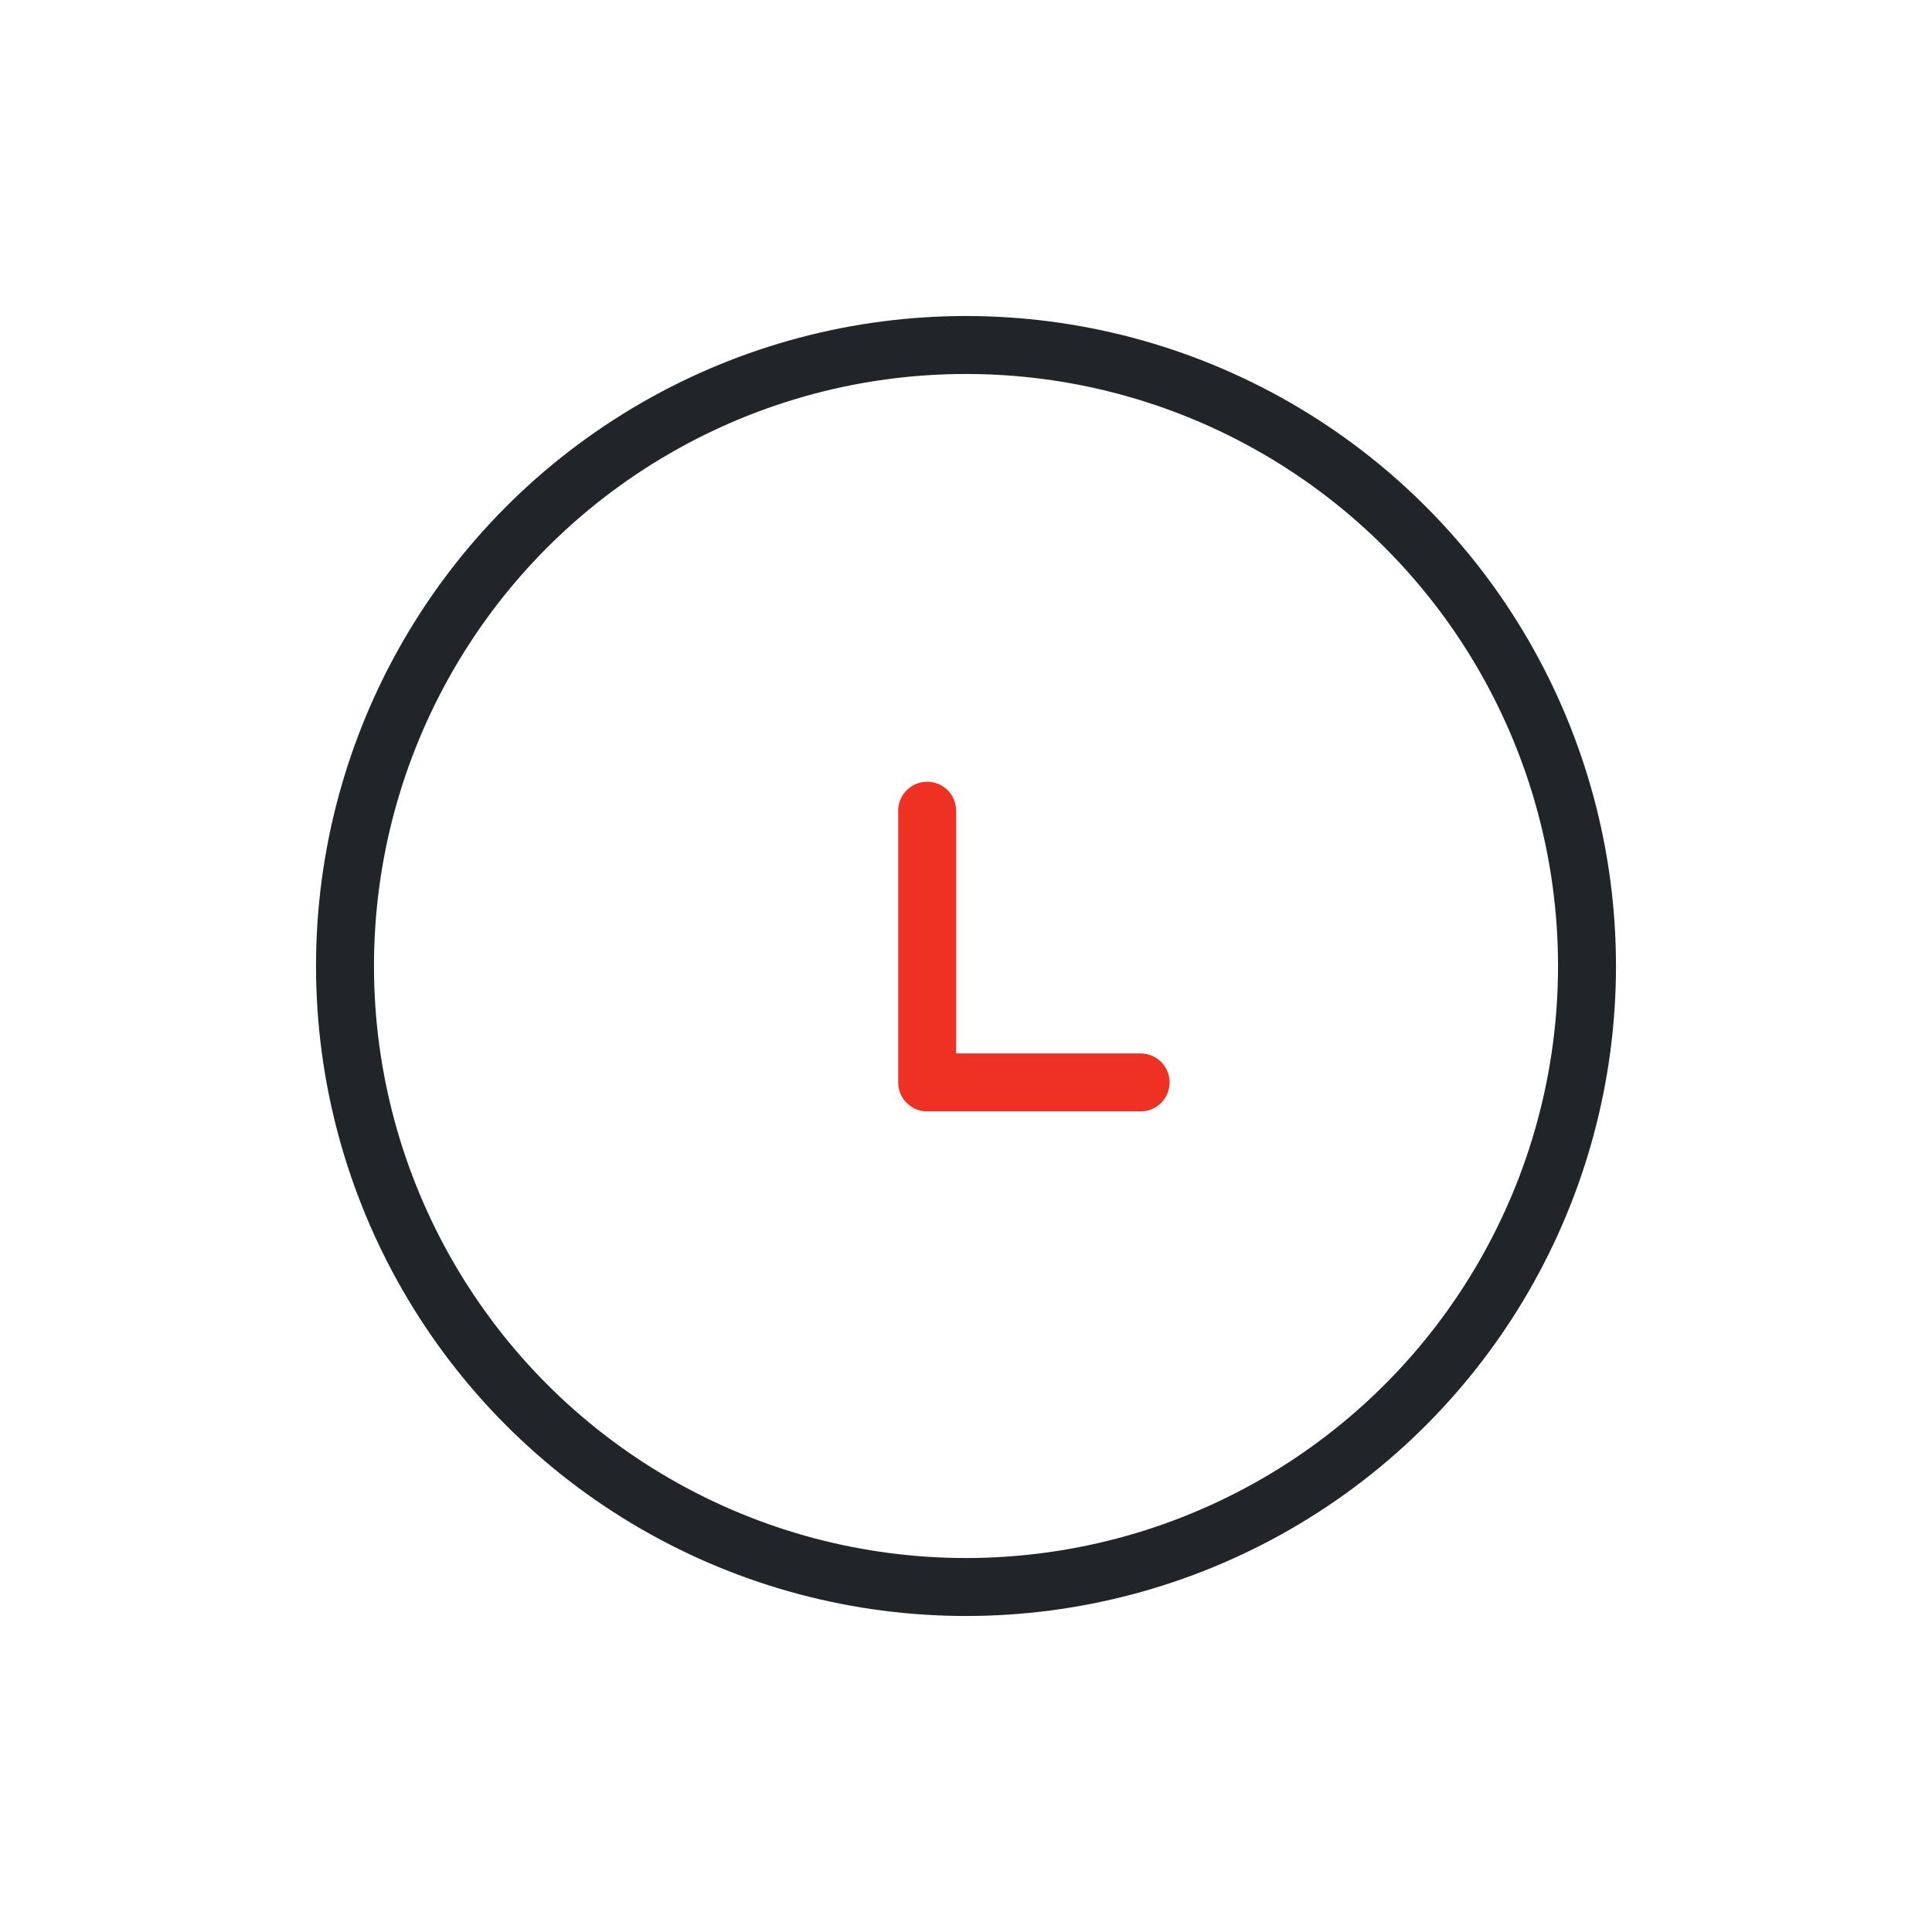 <svg width="72" height="72" viewBox="0 0 72 72" fill="none" xmlns="http://www.w3.org/2000/svg">
<ellipse cx="36" cy="36" rx="23.143" ry="23.143" stroke="#212529" stroke-width="2.16"/>
<path d="M34.553 30.214V40.339H37.446M37.446 40.339H41.785H42.508H37.446Z" stroke="#EF3124" stroke-width="2.16" stroke-linecap="round" stroke-linejoin="round"/>
</svg>

